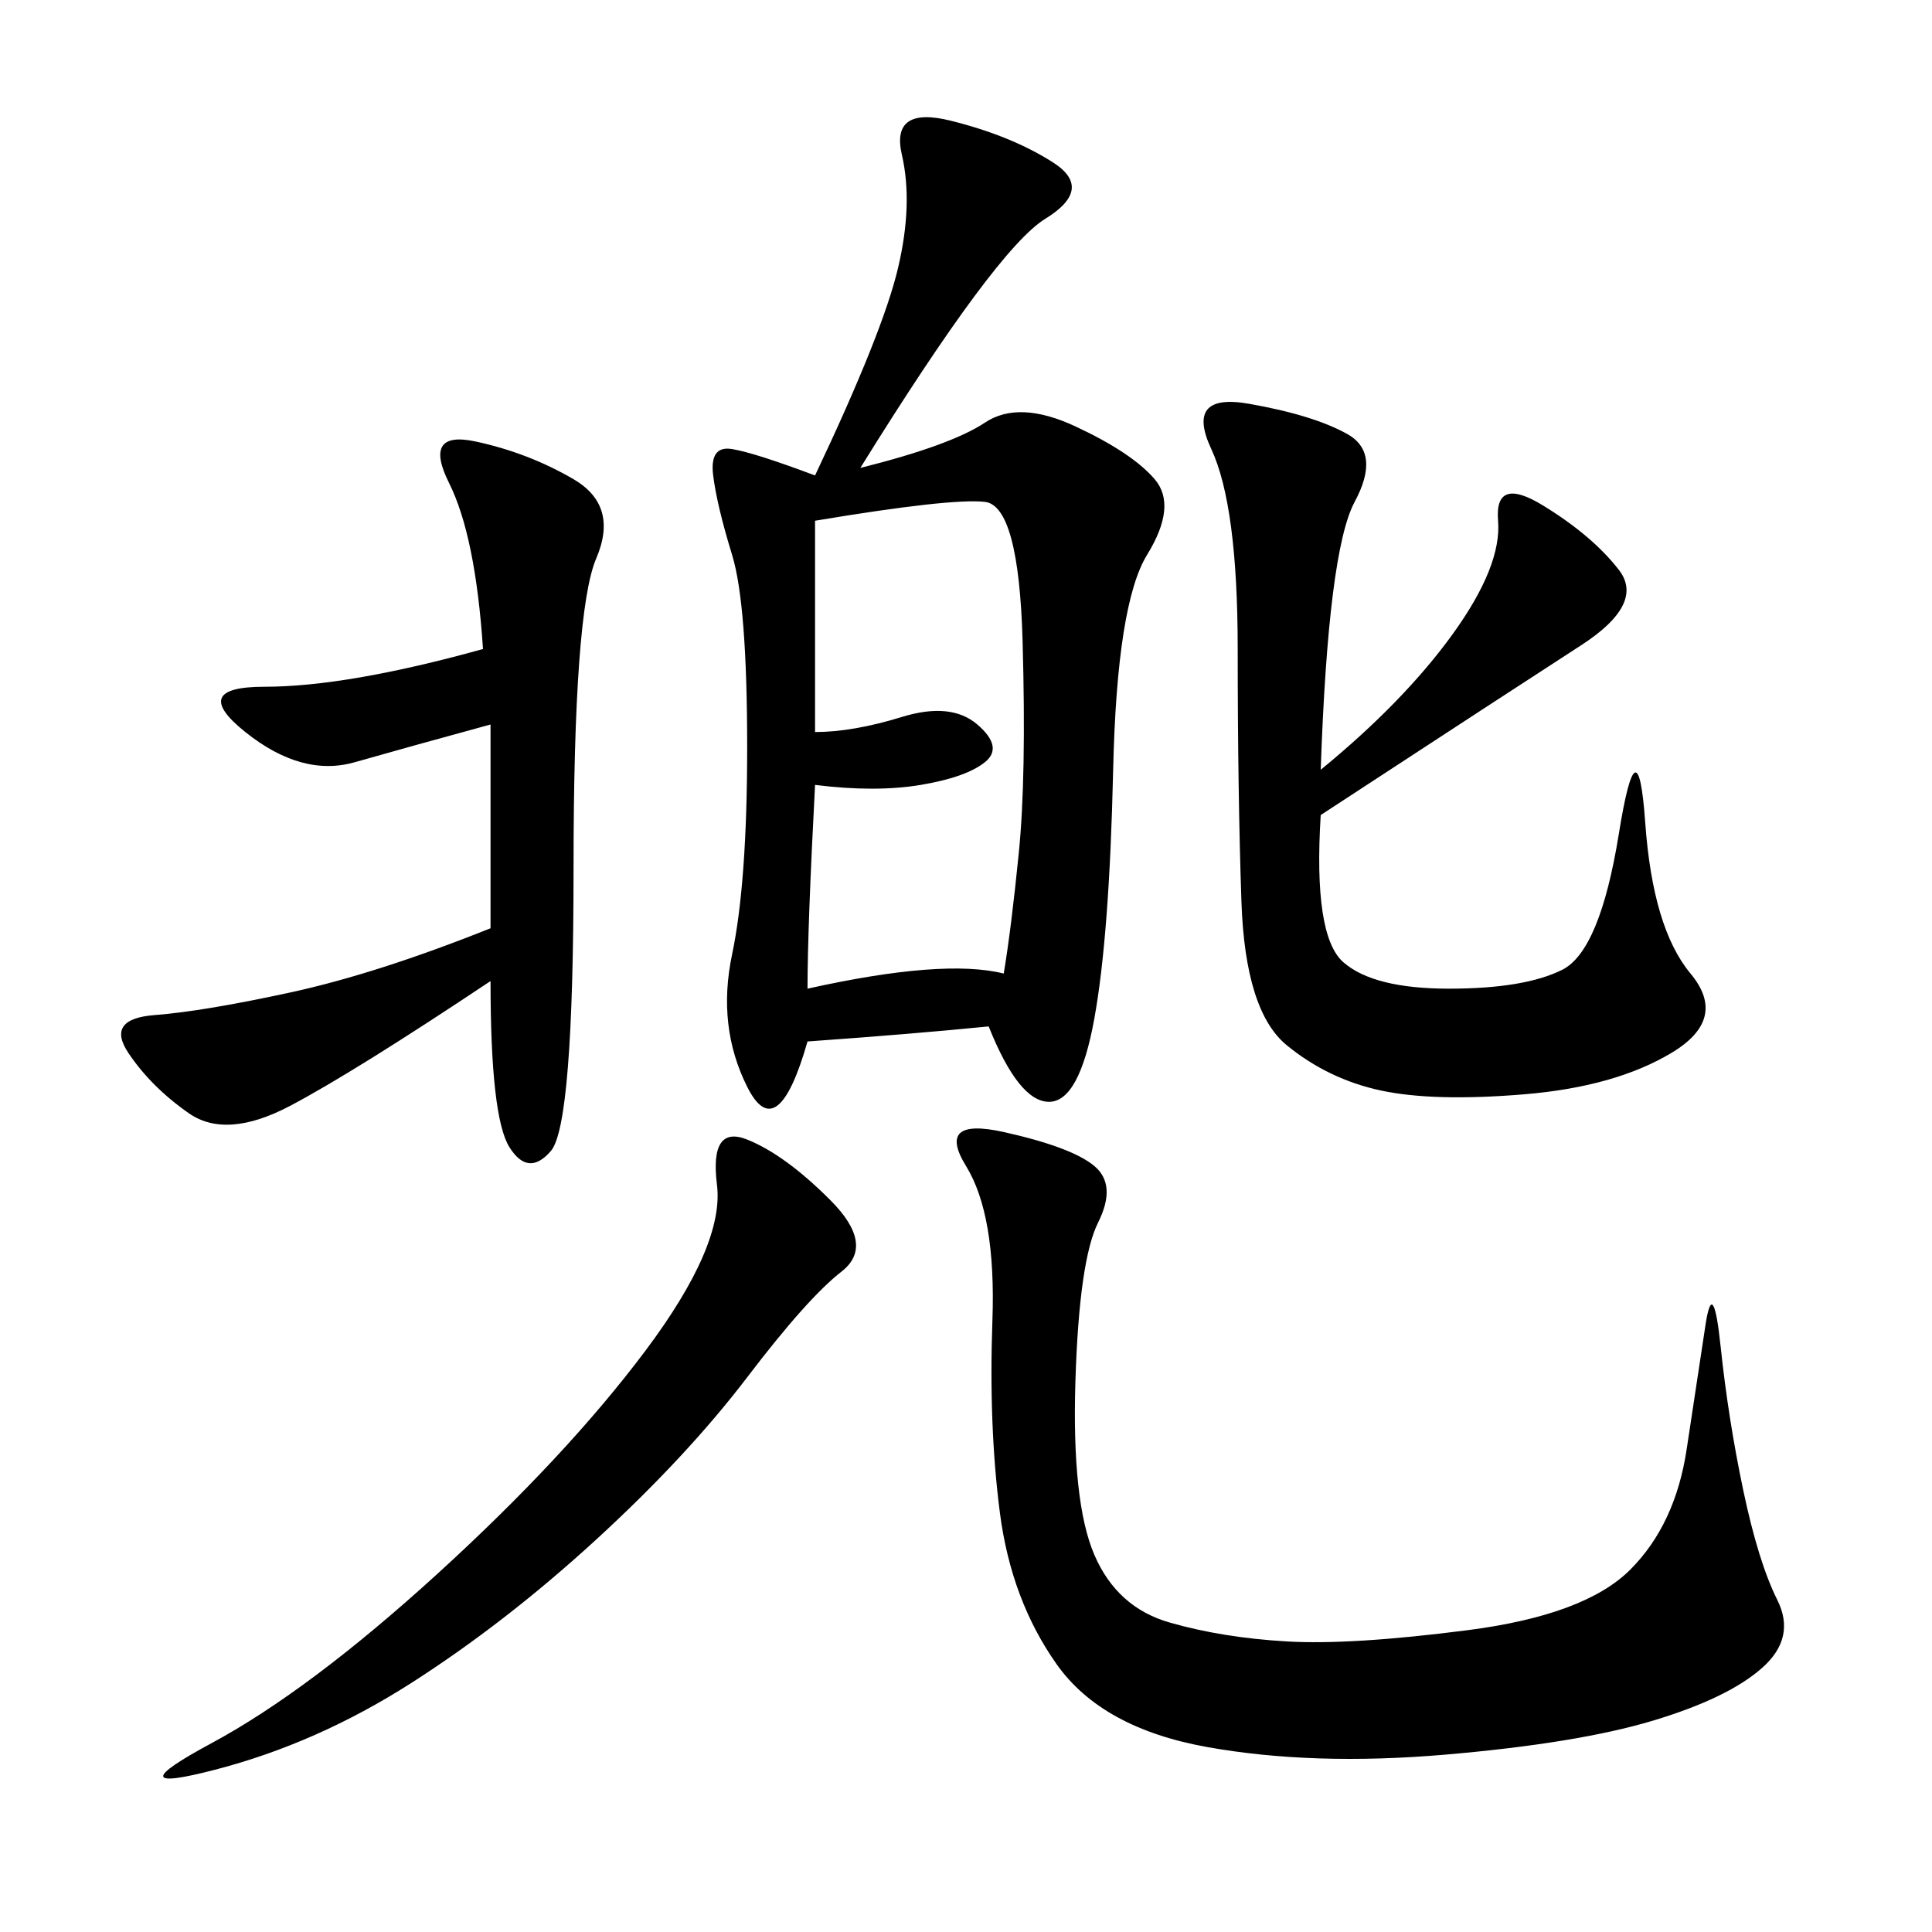 <svg xmlns="http://www.w3.org/2000/svg" xmlns:xlink="http://www.w3.org/1999/xlink" width="300" height="300"><path d="M133.59 72.66Q147.66 69.14 152.93 65.63Q158.20 62.11 166.99 66.21Q175.78 70.31 179.30 74.41Q182.81 78.52 178.13 86.13Q173.44 93.75 172.85 119.53Q172.27 145.31 169.92 158.20Q167.58 171.09 162.89 171.09L162.89 171.09Q158.20 171.09 153.52 159.38L153.52 159.38Q141.80 160.55 125.39 161.72L125.39 161.72Q120.70 178.13 116.02 168.75Q111.33 159.38 113.67 148.24Q116.02 137.11 116.02 116.02L116.02 116.02Q116.02 93.75 113.67 86.13Q111.33 78.52 110.74 73.83Q110.16 69.14 113.67 69.73Q117.19 70.31 126.56 73.83L126.56 73.83Q137.11 51.56 139.45 41.60Q141.80 31.64 140.04 24.02Q138.28 16.41 147.66 18.75Q157.03 21.09 163.48 25.20Q169.92 29.30 162.30 33.98Q154.69 38.67 133.59 72.66L133.59 72.66ZM155.86 175.78Q166.41 178.13 169.92 181.05Q173.44 183.98 170.51 189.84Q167.58 195.70 166.99 214.45Q166.41 233.20 169.92 241.41Q173.44 249.61 181.64 251.95Q189.84 254.30 199.80 254.88Q209.77 255.47 227.93 253.13Q246.09 250.78 253.13 243.75Q260.16 236.72 261.91 225Q263.67 213.28 264.84 205.66Q266.02 198.05 267.19 209.18Q268.36 220.31 270.70 231.45Q273.05 242.58 275.98 248.44Q278.91 254.30 273.63 258.98Q268.36 263.67 256.64 267.19Q244.92 270.70 224.41 272.46Q203.91 274.22 187.50 271.29Q171.09 268.36 164.06 258.40Q157.03 248.44 155.27 234.96Q153.52 221.48 154.10 205.08Q154.69 188.67 150 181.05Q145.31 173.44 155.86 175.78L155.86 175.78ZM205.08 119.53Q217.97 108.98 225.59 98.44Q233.20 87.89 232.62 80.86Q232.03 73.83 239.65 78.52Q247.27 83.20 251.37 88.48Q255.47 93.75 245.51 100.20Q235.55 106.64 205.08 126.56L205.08 126.56Q203.91 145.31 208.59 149.41Q213.28 153.52 225 153.52L225 153.52Q236.72 153.52 242.58 150.59Q248.44 147.66 251.37 129.49Q254.30 111.33 255.47 127.73Q256.64 144.14 262.50 151.17Q268.36 158.20 259.57 163.48Q250.78 168.75 236.72 169.92Q222.66 171.09 214.45 169.34Q206.25 167.58 199.80 162.30Q193.36 157.03 192.77 140.04Q192.19 123.05 192.19 100.78L192.19 100.78Q192.19 78.52 188.09 69.73Q183.98 60.94 193.95 62.70Q203.91 64.45 209.18 67.38Q214.45 70.31 210.35 77.93Q206.25 85.55 205.08 119.53L205.08 119.53ZM76.17 152.34Q55.08 166.41 45.12 171.68Q35.16 176.95 29.30 172.85Q23.44 168.75 19.92 163.48Q16.41 158.20 24.02 157.62Q31.64 157.03 45.12 154.10Q58.59 151.17 76.17 144.14L76.17 144.14L76.17 112.50Q63.28 116.02 55.08 118.36Q46.88 120.70 38.09 113.67Q29.30 106.64 41.02 106.64L41.02 106.64Q53.91 106.64 75 100.78L75 100.78Q73.83 83.20 69.73 75Q65.63 66.80 73.83 68.55Q82.03 70.31 89.06 74.41Q96.09 78.52 92.58 86.72Q89.06 94.92 89.06 134.77L89.06 134.77Q89.06 174.61 85.55 178.71Q82.03 182.81 79.10 178.13Q76.17 173.44 76.17 152.34L76.17 152.34ZM126.56 80.86L126.56 113.67Q132.42 113.67 140.04 111.33Q147.66 108.98 151.76 112.50Q155.86 116.02 152.93 118.36Q150 120.70 142.97 121.88Q135.94 123.05 126.56 121.88L126.56 121.88Q125.39 144.14 125.39 153.52L125.39 153.52Q146.48 148.83 155.86 151.17L155.86 151.17Q157.03 144.14 158.20 132.42Q159.38 120.70 158.79 99.61Q158.20 78.52 152.93 77.93Q147.66 77.34 126.56 80.86L126.56 80.86ZM116.02 176.95Q121.88 179.30 128.91 186.33Q135.94 193.36 130.66 197.46Q125.39 201.56 116.02 213.87Q106.64 226.17 92.58 239.06Q78.52 251.95 63.87 261.33Q49.22 270.70 33.40 274.80Q17.58 278.91 32.81 270.70Q48.05 262.50 67.97 244.34Q87.89 226.17 100.20 209.77Q112.50 193.36 111.33 183.98Q110.16 174.61 116.02 176.95L116.02 176.95Z"/></svg>
